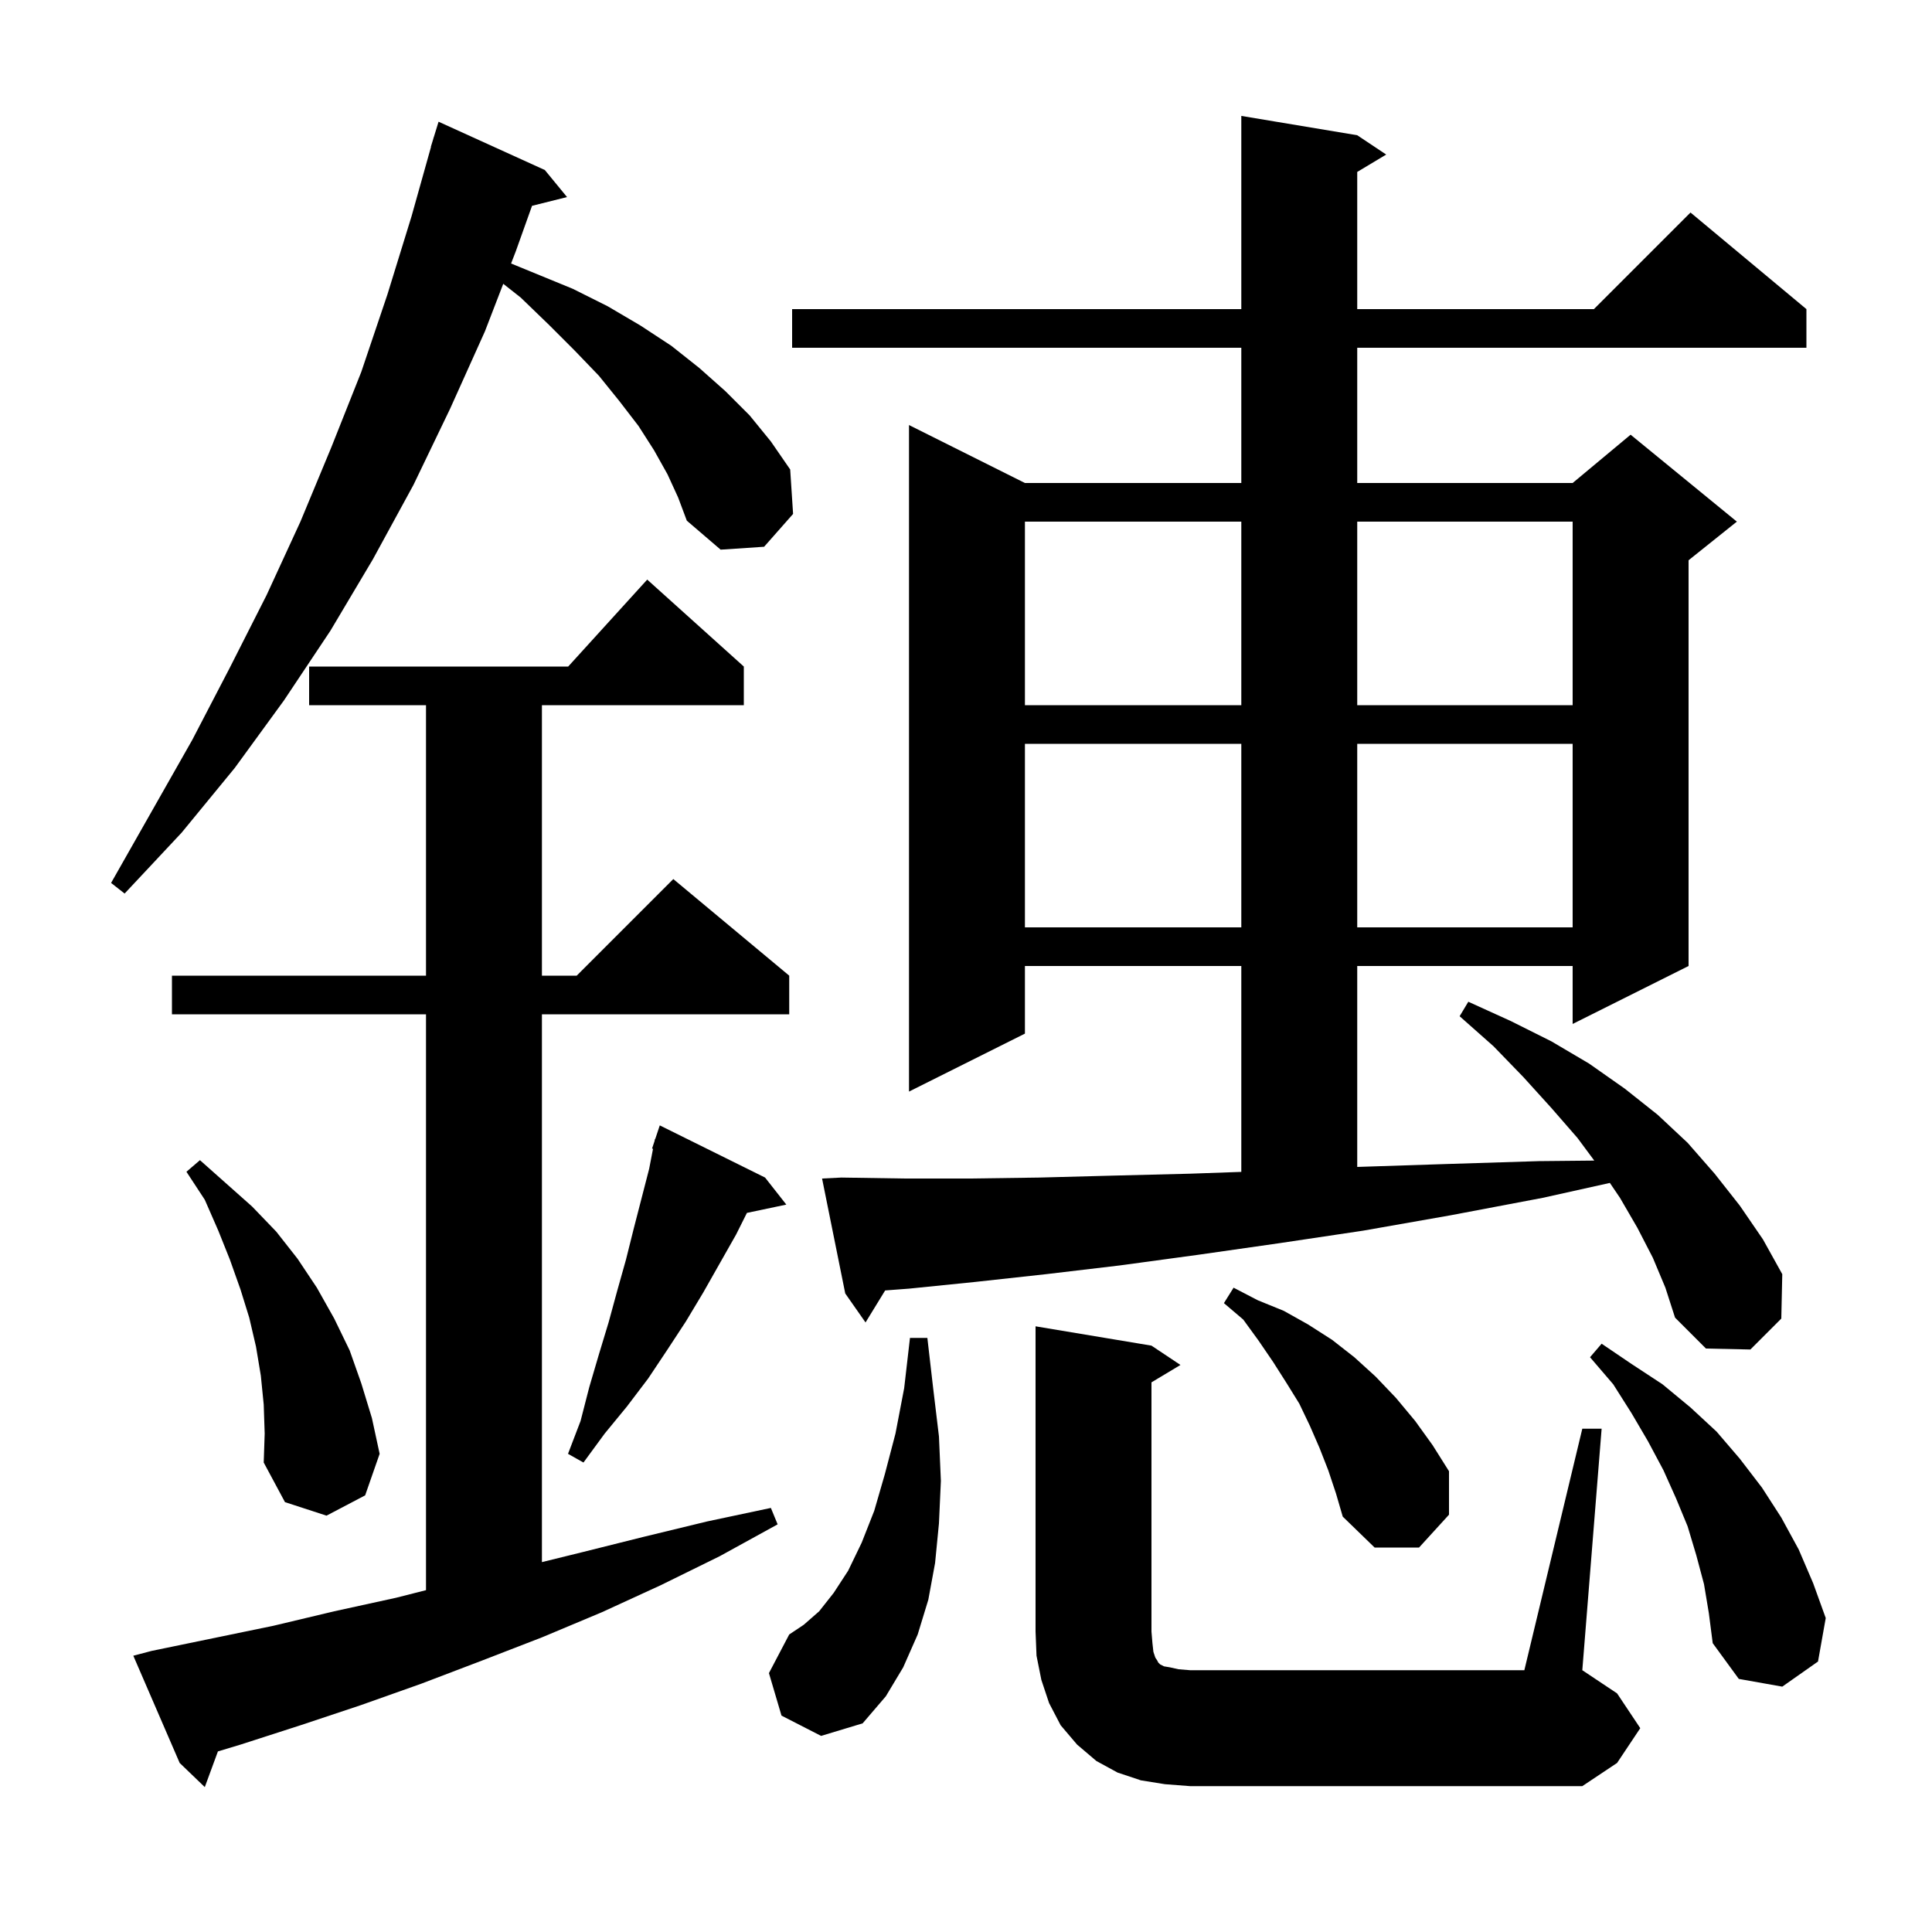 <svg xmlns="http://www.w3.org/2000/svg" xmlns:xlink="http://www.w3.org/1999/xlink" version="1.1" baseProfile="full" viewBox="0 0 200 200" width="200" height="200">
<g fill="black">
<path d="M 15.7 170.9 L 28.3 168.3 L 34.6 166.8 L 41.0 165.4 L 44.1 164.613 L 44.1 105.0 L 17.8 105.0 L 17.8 101.0 L 44.1 101.0 L 44.1 73.0 L 32.0 73.0 L 32.0 69.0 L 58.818 69.0 L 67.0 60.0 L 77.0 69.0 L 77.0 73.0 L 56.1 73.0 L 56.1 101.0 L 59.7 101.0 L 69.7 91.0 L 81.7 101.0 L 81.7 105.0 L 56.1 105.0 L 56.1 161.709 L 60.2 160.7 L 66.6 159.1 L 73.2 157.5 L 79.8 156.1 L 80.5 157.8 L 74.5 161.1 L 68.4 164.1 L 62.3 166.9 L 56.1 169.5 L 49.9 171.9 L 43.6 174.3 L 37.4 176.5 L 31.1 178.6 L 24.9 180.6 L 22.558 181.306 L 21.2 185.0 L 18.6 182.5 L 13.8 171.4 Z M 120.6 184.7 L 118.1 184.3 L 115.7 183.5 L 113.5 182.3 L 111.5 180.6 L 109.8 178.6 L 108.6 176.3 L 107.8 173.9 L 107.3 171.4 L 107.2 168.9 L 107.2 137.3 L 119.2 139.3 L 122.2 141.3 L 119.2 143.1 L 119.2 168.9 L 119.3 170.1 L 119.4 171.0 L 119.6 171.6 L 119.8 171.9 L 119.9 172.1 L 120.1 172.3 L 120.5 172.5 L 121.1 172.6 L 122.0 172.8 L 123.2 172.9 L 157.8 172.9 L 163.8 147.9 L 165.8 147.9 L 163.8 172.9 L 167.4 175.3 L 169.8 178.9 L 167.4 182.5 L 163.8 184.9 L 123.2 184.9 Z M 80.9 177.6 L 79.6 173.2 L 81.7 169.2 L 83.2 168.2 L 84.8 166.8 L 86.3 164.9 L 87.8 162.6 L 89.2 159.7 L 90.5 156.4 L 91.6 152.6 L 92.7 148.4 L 93.6 143.7 L 94.2 138.5 L 96.0 138.5 L 96.6 143.7 L 97.2 148.7 L 97.4 153.3 L 97.2 157.7 L 96.8 161.8 L 96.1 165.6 L 95.0 169.2 L 93.5 172.6 L 91.7 175.6 L 89.3 178.4 L 85.0 179.7 Z M 176.4 164.0 L 175.6 161.0 L 174.7 158.0 L 173.5 155.1 L 172.2 152.2 L 170.6 149.2 L 168.9 146.3 L 167.0 143.3 L 164.6 140.5 L 165.8 139.1 L 168.9 141.2 L 172.1 143.3 L 175.0 145.7 L 177.7 148.2 L 180.1 151.0 L 182.4 154.0 L 184.4 157.1 L 186.2 160.4 L 187.7 163.9 L 189.0 167.5 L 188.2 172.0 L 184.5 174.6 L 180.0 173.8 L 177.3 170.1 L 176.9 167.0 Z M 137.5 152.2 L 136.6 149.9 L 135.6 147.6 L 134.5 145.3 L 133.2 143.2 L 131.8 141.0 L 130.3 138.8 L 128.7 136.6 L 126.7 134.9 L 127.7 133.3 L 130.2 134.6 L 132.9 135.7 L 135.4 137.1 L 137.9 138.7 L 140.2 140.5 L 142.4 142.5 L 144.5 144.7 L 146.5 147.1 L 148.3 149.6 L 150.0 152.3 L 150.0 156.8 L 146.9 160.2 L 142.3 160.2 L 139.0 157.0 L 138.3 154.6 Z M 27.3 145.4 L 27.0 142.4 L 26.5 139.4 L 25.8 136.4 L 24.9 133.5 L 23.8 130.4 L 22.6 127.4 L 21.2 124.2 L 19.3 121.3 L 20.7 120.1 L 26.1 124.9 L 28.6 127.5 L 30.8 130.3 L 32.8 133.3 L 34.6 136.5 L 36.2 139.8 L 37.4 143.2 L 38.5 146.8 L 39.3 150.5 L 37.8 154.8 L 33.8 156.9 L 29.5 155.5 L 27.3 151.4 L 27.4 148.4 Z M 79.2 121.9 L 81.4 124.7 L 77.321 125.559 L 76.2 127.8 L 72.8 133.8 L 71.0 136.8 L 69.1 139.7 L 67.1 142.7 L 64.9 145.6 L 62.6 148.4 L 60.4 151.4 L 58.8 150.5 L 60.1 147.1 L 61.0 143.6 L 62.0 140.2 L 63.0 136.9 L 63.9 133.6 L 64.8 130.4 L 65.6 127.2 L 67.2 121.0 L 67.601 118.926 L 67.5 118.9 L 67.754 118.138 L 67.8 117.9 L 67.83 117.91 L 68.3 116.5 Z M 171.1 130.2 L 169.5 127.1 L 167.7 124.0 L 166.653 122.455 L 159.7 124.0 L 150.2 125.8 L 141.1 127.4 L 132.4 128.7 L 124.0 129.9 L 115.9 131.0 L 108.3 131.9 L 101.0 132.7 L 94.1 133.4 L 91.63 133.587 L 89.6 136.9 L 87.5 133.9 L 85.1 122.0 L 87.1 121.9 L 93.6 122.0 L 100.4 122.0 L 107.6 121.9 L 115.2 121.7 L 123.2 121.5 L 128.5 121.313 L 128.5 100.0 L 106.1 100.0 L 106.1 107.0 L 94.1 113.0 L 94.1 44.0 L 106.1 50.0 L 128.5 50.0 L 128.5 36.0 L 82.0 36.0 L 82.0 32.0 L 128.5 32.0 L 128.5 12.0 L 140.5 14.0 L 143.5 16.0 L 140.5 17.8 L 140.5 32.0 L 165.0 32.0 L 175.0 22.0 L 187.0 32.0 L 187.0 36.0 L 140.5 36.0 L 140.5 50.0 L 162.8 50.0 L 168.8 45.0 L 179.8 54.0 L 174.8 58.0 L 174.8 100.0 L 162.8 106.0 L 162.8 100.0 L 140.5 100.0 L 140.5 120.8 L 149.7 120.5 L 159.3 120.2 L 165.038 120.143 L 163.3 117.8 L 160.6 114.7 L 157.7 111.5 L 154.6 108.3 L 151.1 105.2 L 152.0 103.7 L 156.4 105.7 L 160.6 107.8 L 164.5 110.1 L 168.2 112.7 L 171.6 115.4 L 174.7 118.3 L 177.5 121.5 L 180.1 124.8 L 182.5 128.3 L 184.5 131.9 L 184.4 136.5 L 181.2 139.7 L 176.6 139.6 L 173.4 136.4 L 172.4 133.3 Z M 106.1 77.0 L 106.1 96.0 L 128.5 96.0 L 128.5 77.0 Z M 140.5 77.0 L 140.5 96.0 L 162.8 96.0 L 162.8 77.0 Z M 69.1 49.1 L 67.7 46.6 L 66.1 44.1 L 64.1 41.5 L 62.0 38.9 L 59.5 36.3 L 56.8 33.6 L 53.9 30.8 L 52.097 29.38 L 50.2 34.3 L 46.6 42.3 L 42.8 50.2 L 38.6 57.9 L 34.2 65.3 L 29.4 72.5 L 24.3 79.5 L 18.8 86.2 L 12.9 92.5 L 11.5 91.4 L 19.9 76.6 L 23.8 69.1 L 27.6 61.6 L 31.1 54.0 L 34.3 46.3 L 37.4 38.5 L 40.1 30.5 L 42.6 22.4 L 44.618 15.204 L 44.6 15.2 L 44.821 14.483 L 44.9 14.2 L 44.907 14.202 L 45.4 12.6 L 56.4 17.6 L 58.7 20.4 L 55.076 21.306 L 53.4 26.0 L 52.907 27.277 L 59.3 29.9 L 62.9 31.7 L 66.3 33.7 L 69.5 35.8 L 72.4 38.1 L 75.1 40.5 L 77.6 43.0 L 79.8 45.7 L 81.8 48.6 L 82.1 53.2 L 79.1 56.6 L 74.6 56.9 L 71.1 53.9 L 70.2 51.5 Z M 106.1 54.0 L 106.1 73.0 L 128.5 73.0 L 128.5 54.0 Z M 140.5 54.0 L 140.5 73.0 L 162.8 73.0 L 162.8 54.0 Z " />
</g>
</svg>
